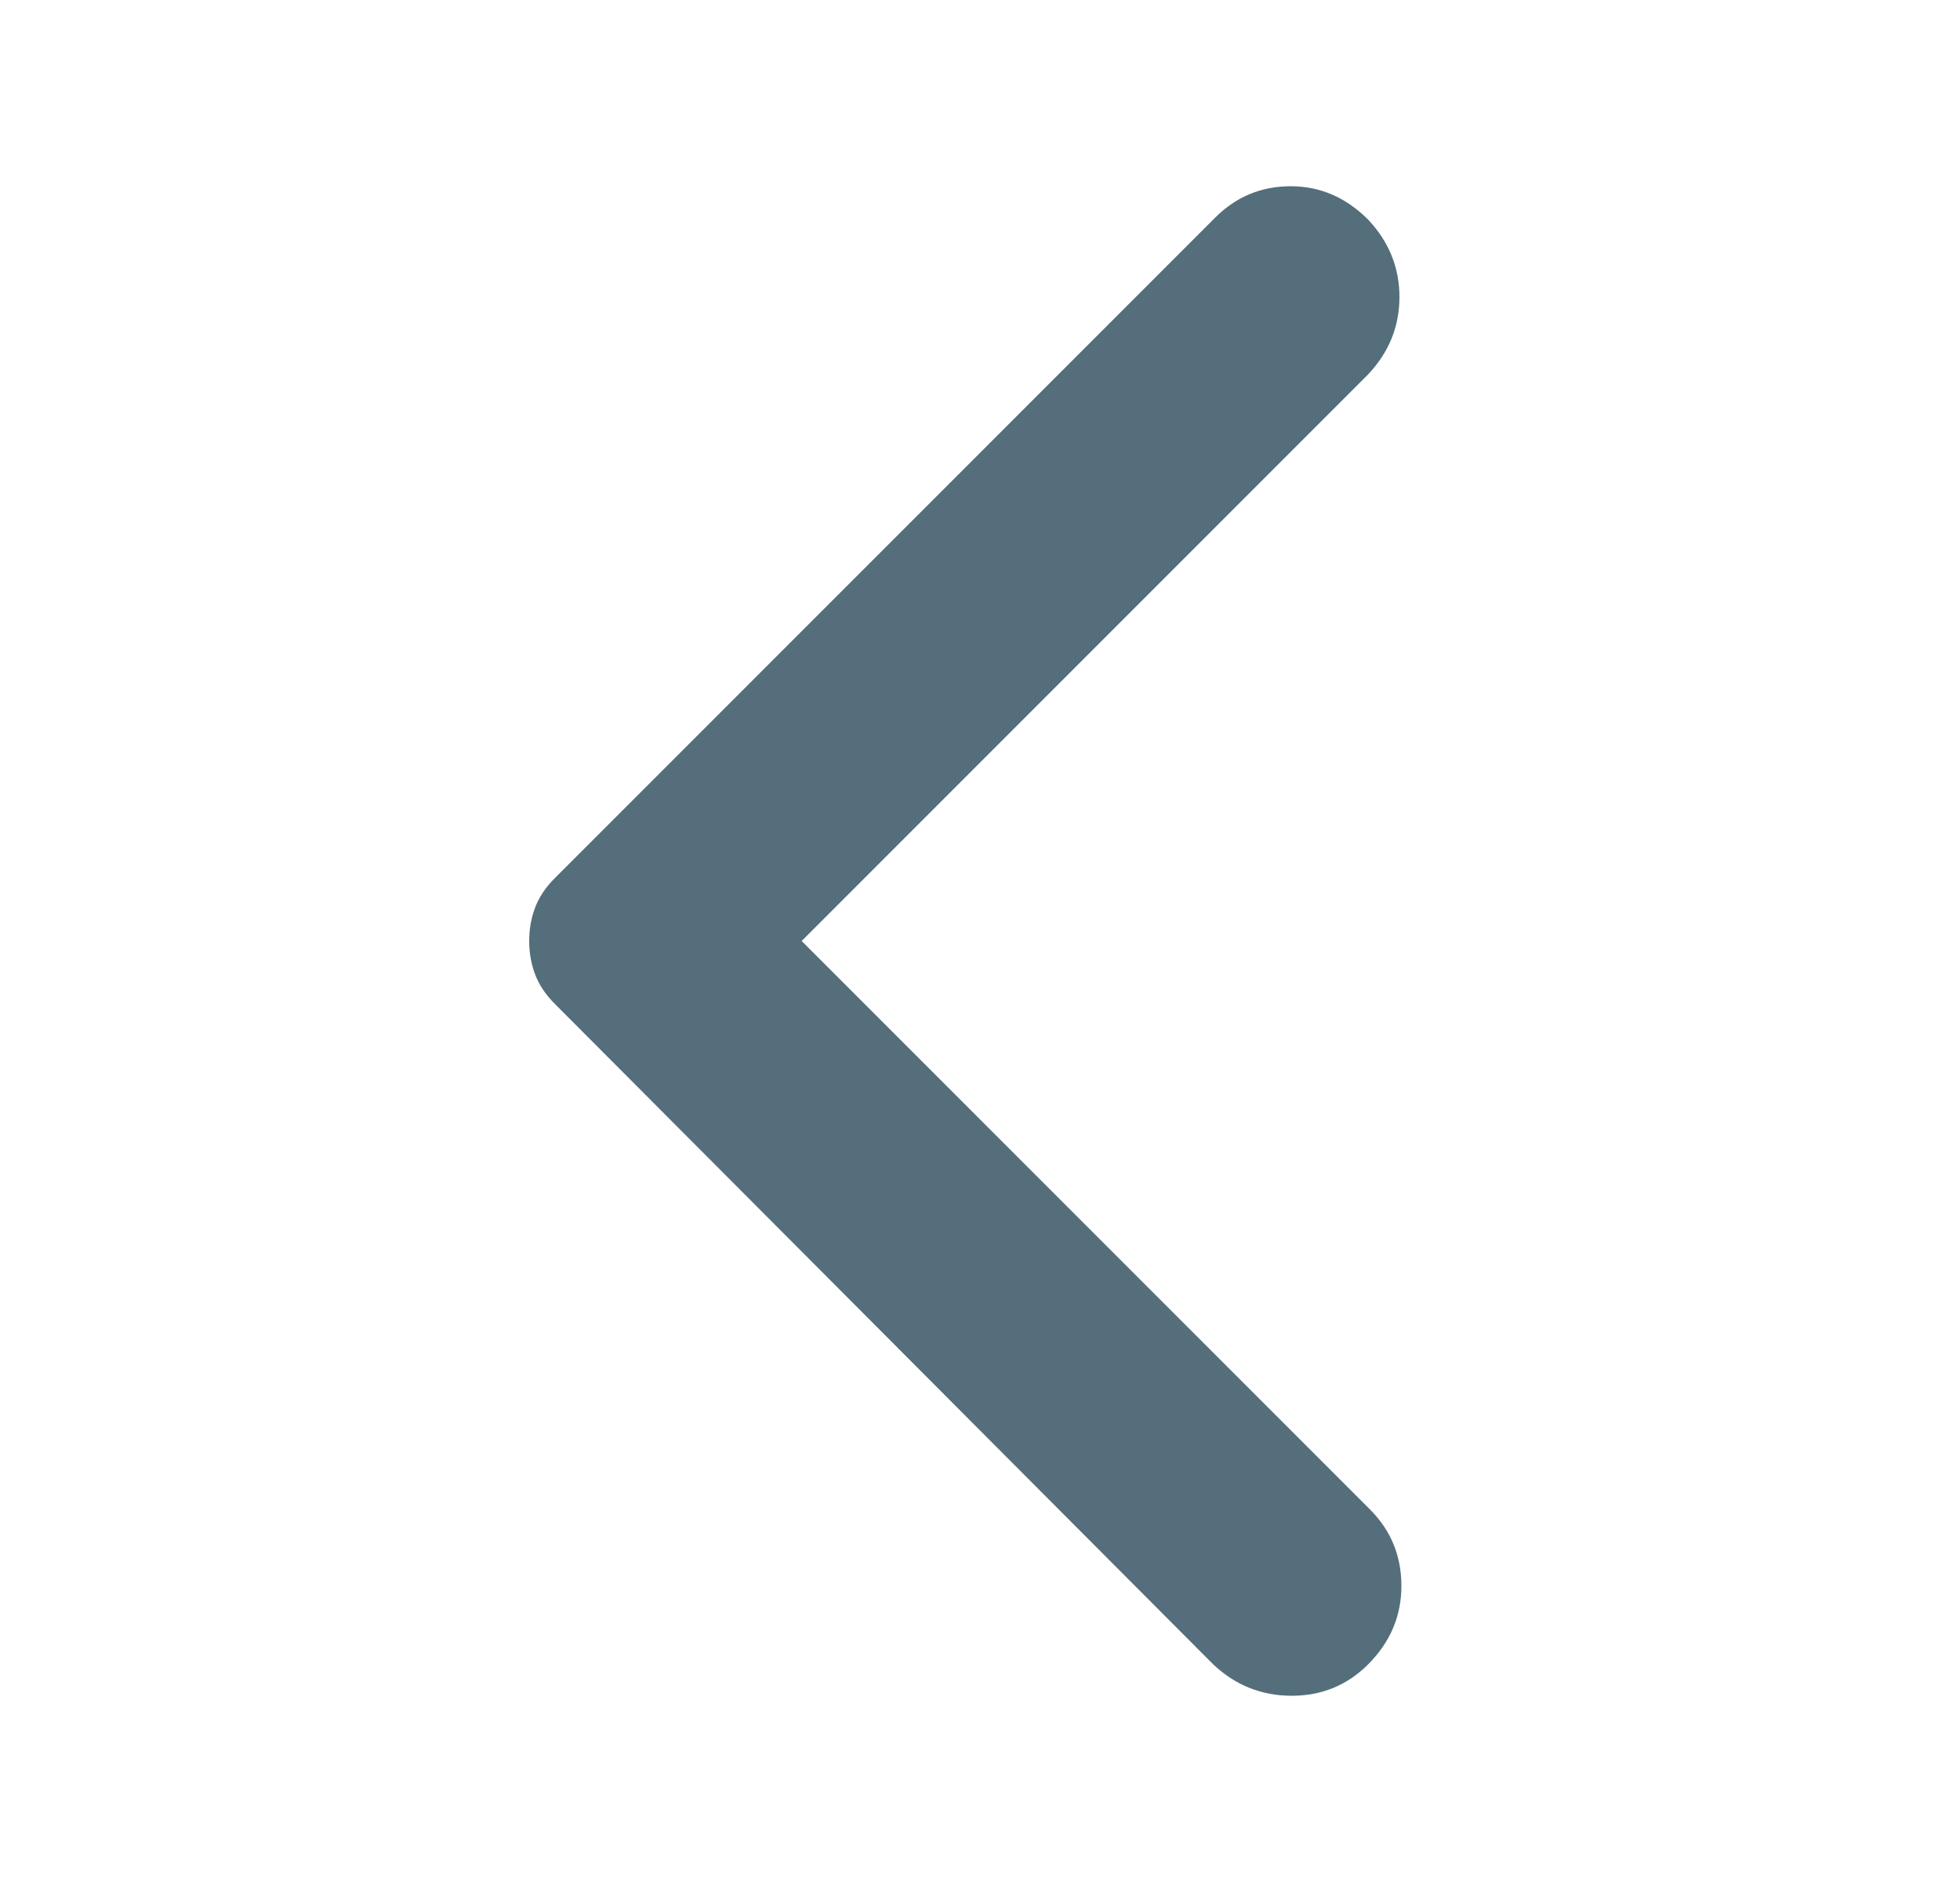 <svg width="25" height="24" viewBox="0 0 25 24" fill="none" xmlns="http://www.w3.org/2000/svg">
<mask id="mask0_848_22859" style="mask-type:alpha" maskUnits="userSpaceOnUse" x="0" y="0" width="25" height="24">
<rect x="24.5" y="24" width="24" height="24" transform="rotate(-180 24.5 24)" fill="#D9D9D9"/>
</mask>
<g mask="url(#mask0_848_22859)">
<path d="M17.45 2.8C17.717 3.083 17.85 3.413 17.85 3.788C17.85 4.163 17.717 4.492 17.45 4.775L10.225 12L17.475 19.25C17.742 19.517 17.875 19.842 17.875 20.225C17.875 20.608 17.733 20.942 17.45 21.225C17.183 21.492 16.858 21.625 16.475 21.625C16.092 21.625 15.758 21.492 15.475 21.225L7.075 12.8C6.958 12.683 6.875 12.558 6.825 12.425C6.775 12.292 6.75 12.15 6.75 12C6.75 11.85 6.775 11.708 6.825 11.575C6.875 11.442 6.958 11.317 7.075 11.2L15.5 2.775C15.767 2.508 16.088 2.375 16.463 2.375C16.838 2.375 17.167 2.517 17.45 2.8Z" fill="#546E7B"/>
</g>
</svg>
